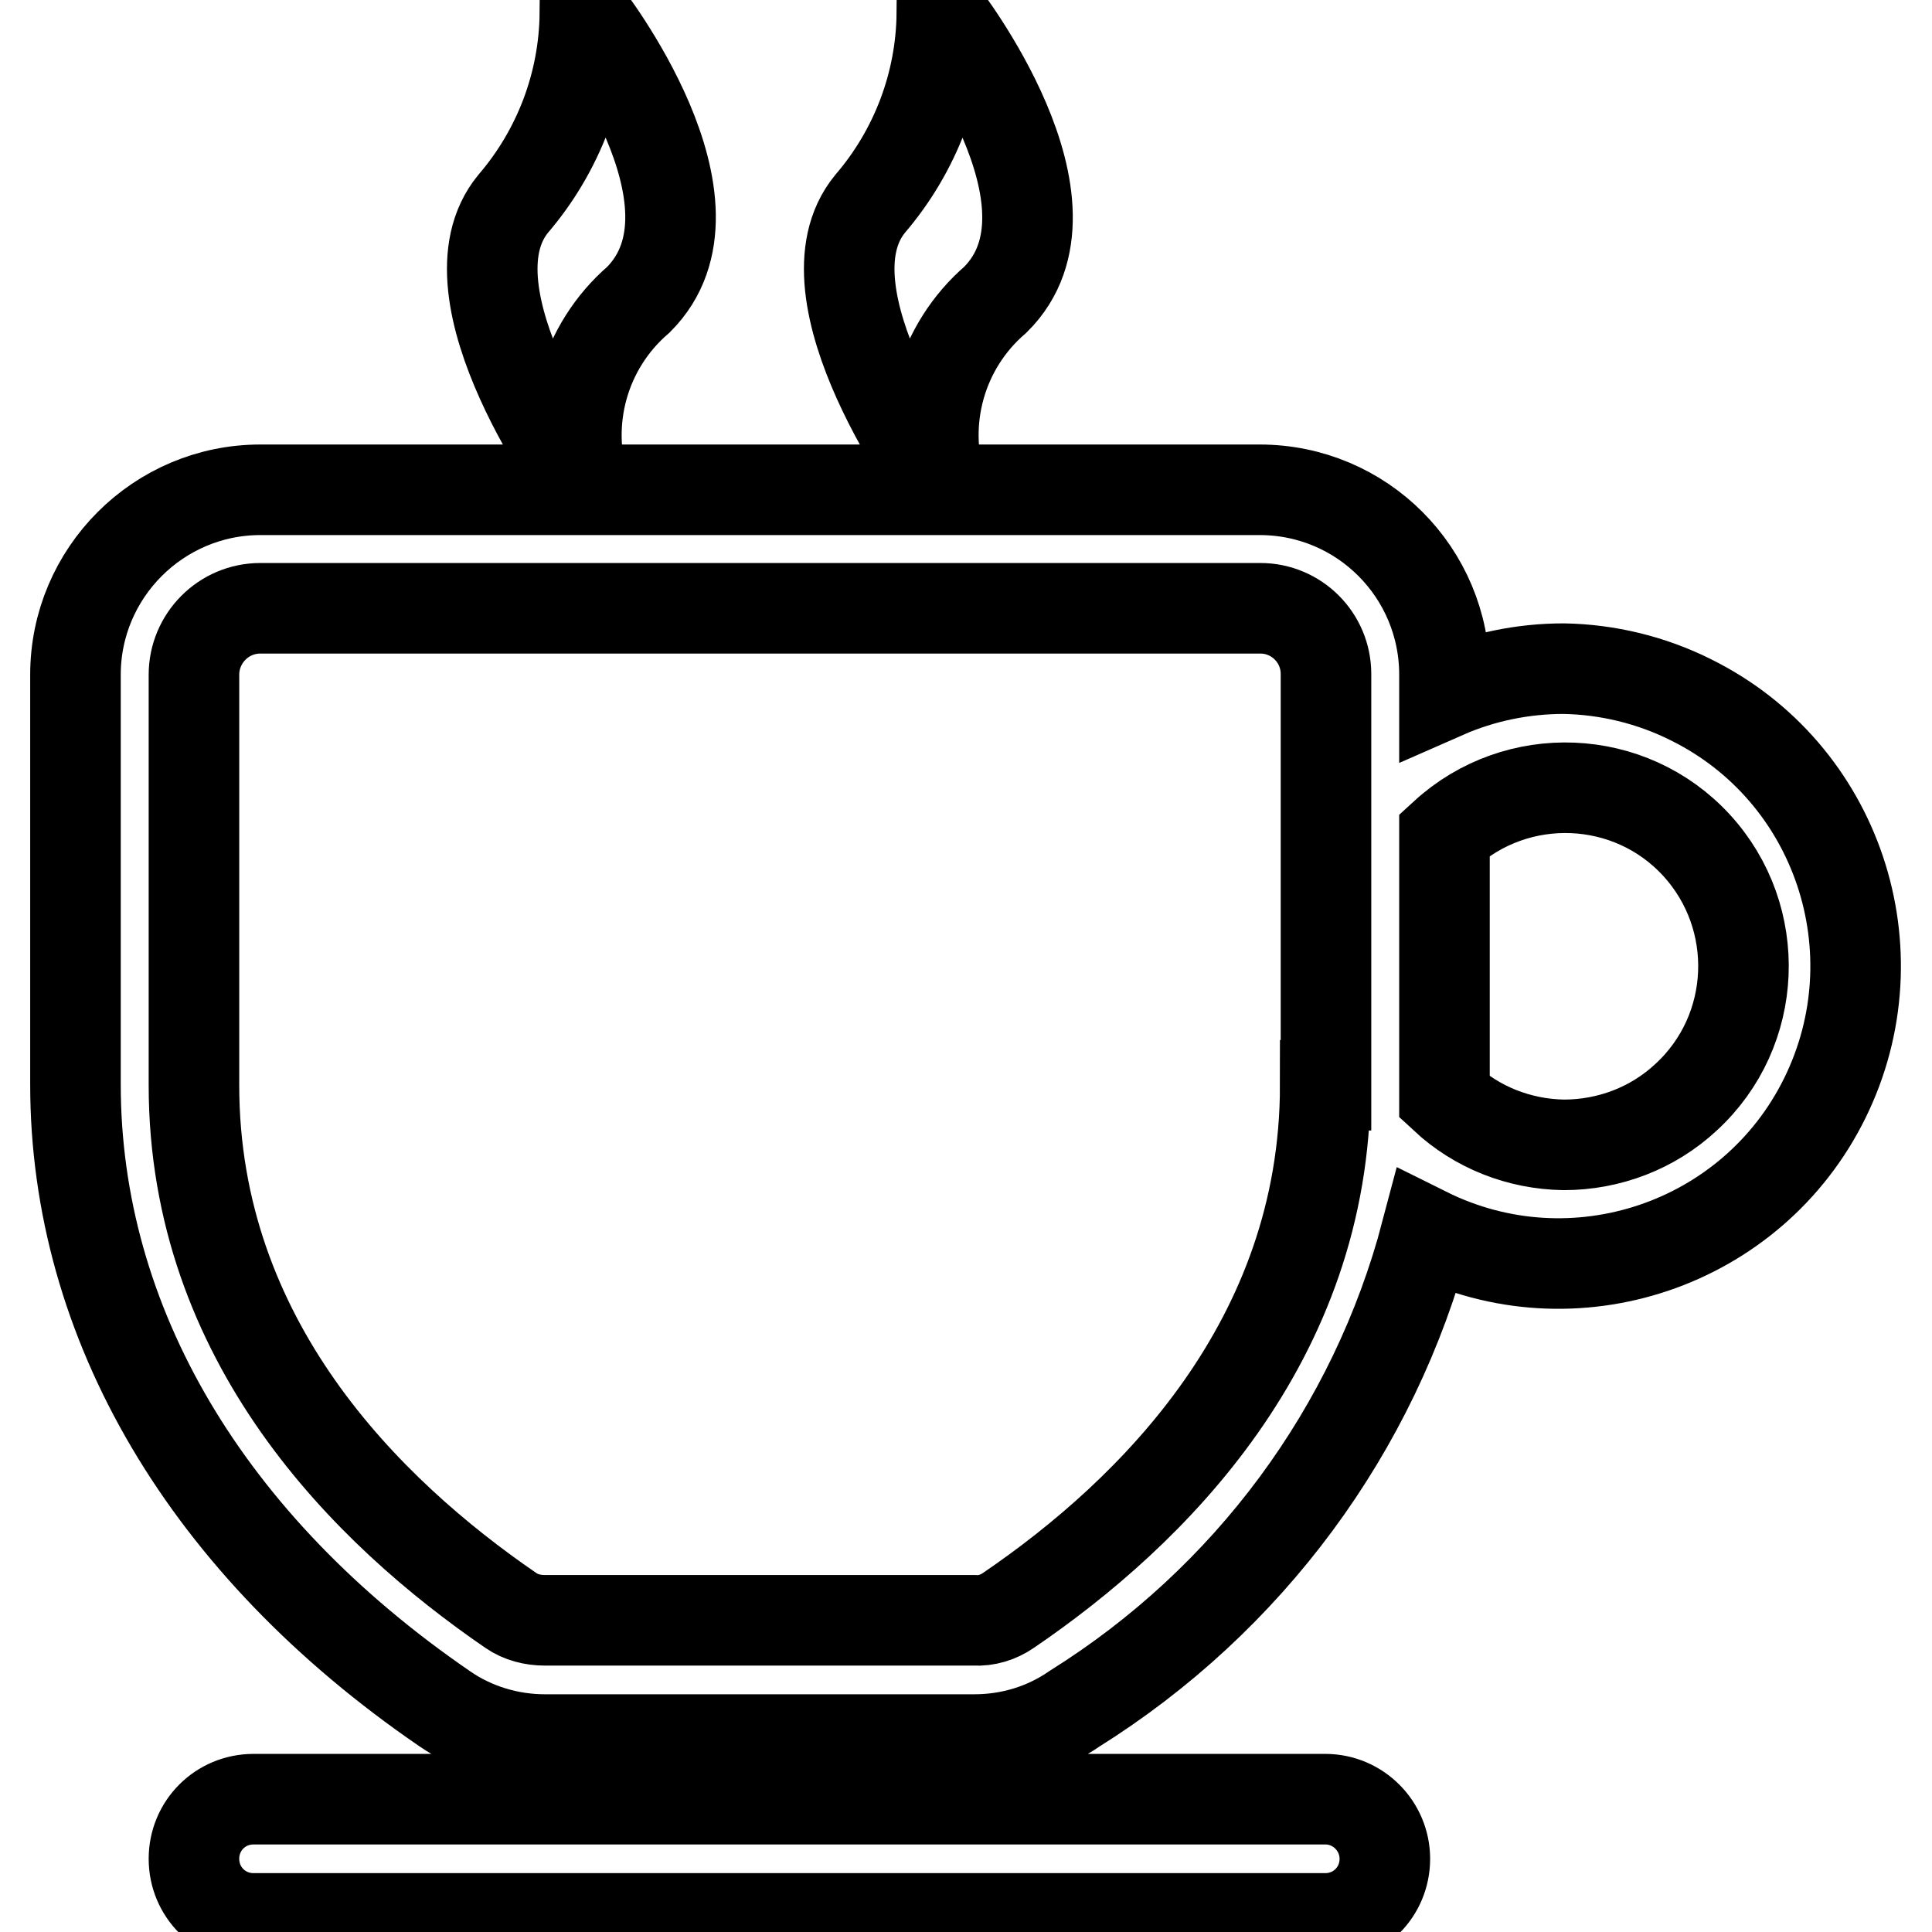 <?xml version="1.0" encoding="utf-8"?>
<!-- Svg Vector Icons : http://www.onlinewebfonts.com/icon -->
<!DOCTYPE svg PUBLIC "-//W3C//DTD SVG 1.1//EN" "http://www.w3.org/Graphics/SVG/1.1/DTD/svg11.dtd">
<svg version="1.1" xmlns="http://www.w3.org/2000/svg" xmlns:xlink="http://www.w3.org/1999/xlink" x="0px" y="0px" viewBox="0 0 256 256" enable-background="new 0 0 256 256" xml:space="preserve">
<g> <path stroke-width="12" fill-opacity="0" stroke="#000000"  d="M84.6,39.7C97.3,27,77.5,1.8,77.5,1.8C77.4,11.1,74,20,68,27c-9.8,11.9,9.5,37.9,9.5,37.9 C74.6,55.8,77.4,45.9,84.6,39.7z M131.9,39.7c12.7-12.6-7.1-37.9-7.1-37.9c-0.1,9.3-3.5,18.2-9.5,25.2c-9.8,11.9,9.5,37.9,9.5,37.9 C121.9,55.8,124.7,45.9,131.9,39.7L131.9,39.7z M175.6,238.4h-142c-4.4,0-7.9,3.5-7.9,7.9c0,4.4,3.5,7.9,7.9,7.9h142 c4.4,0,7.9-3.5,7.9-7.9C183.5,242,180,238.4,175.6,238.4z M207.2,88.6c-5.4,0-10.8,1.1-15.8,3.3v-2.5c0-13.5-10.9-24.5-24.5-24.5 l0,0H34.5C21,64.9,10,75.9,10,89.4l0,0v54.3c0,31.6,17.4,61.1,48.9,82.7c3.9,2.7,8.6,4.1,13.3,4.1h56.9c4.8,0,9.4-1.4,13.3-4.1 c23-14.4,39.7-36.9,46.6-63.1c19.5,9.7,43.2,1.7,52.8-17.8s1.7-43.2-17.8-52.8C218.8,90.1,213,88.7,207.2,88.6z M175.6,143.8 c0,33.9-22.9,56.6-42,69.6c-1.3,0.9-2.9,1.4-4.5,1.3H72.2c-1.6,0-3.2-0.4-4.5-1.3c-19.1-13.1-42-35.7-42-69.6V89.4 c0-4.8,3.9-8.8,8.8-8.8l0,0H167c4.8,0,8.7,3.9,8.7,8.7l0,0V143.8z M207.2,151.7c-5.9-0.1-11.5-2.3-15.8-6.3v-34.8 c9.6-8.8,24.6-8.2,33.4,1.4c8.8,9.6,8.2,24.6-1.4,33.4C219,149.5,213.2,151.7,207.2,151.7z"/></g>
</svg>